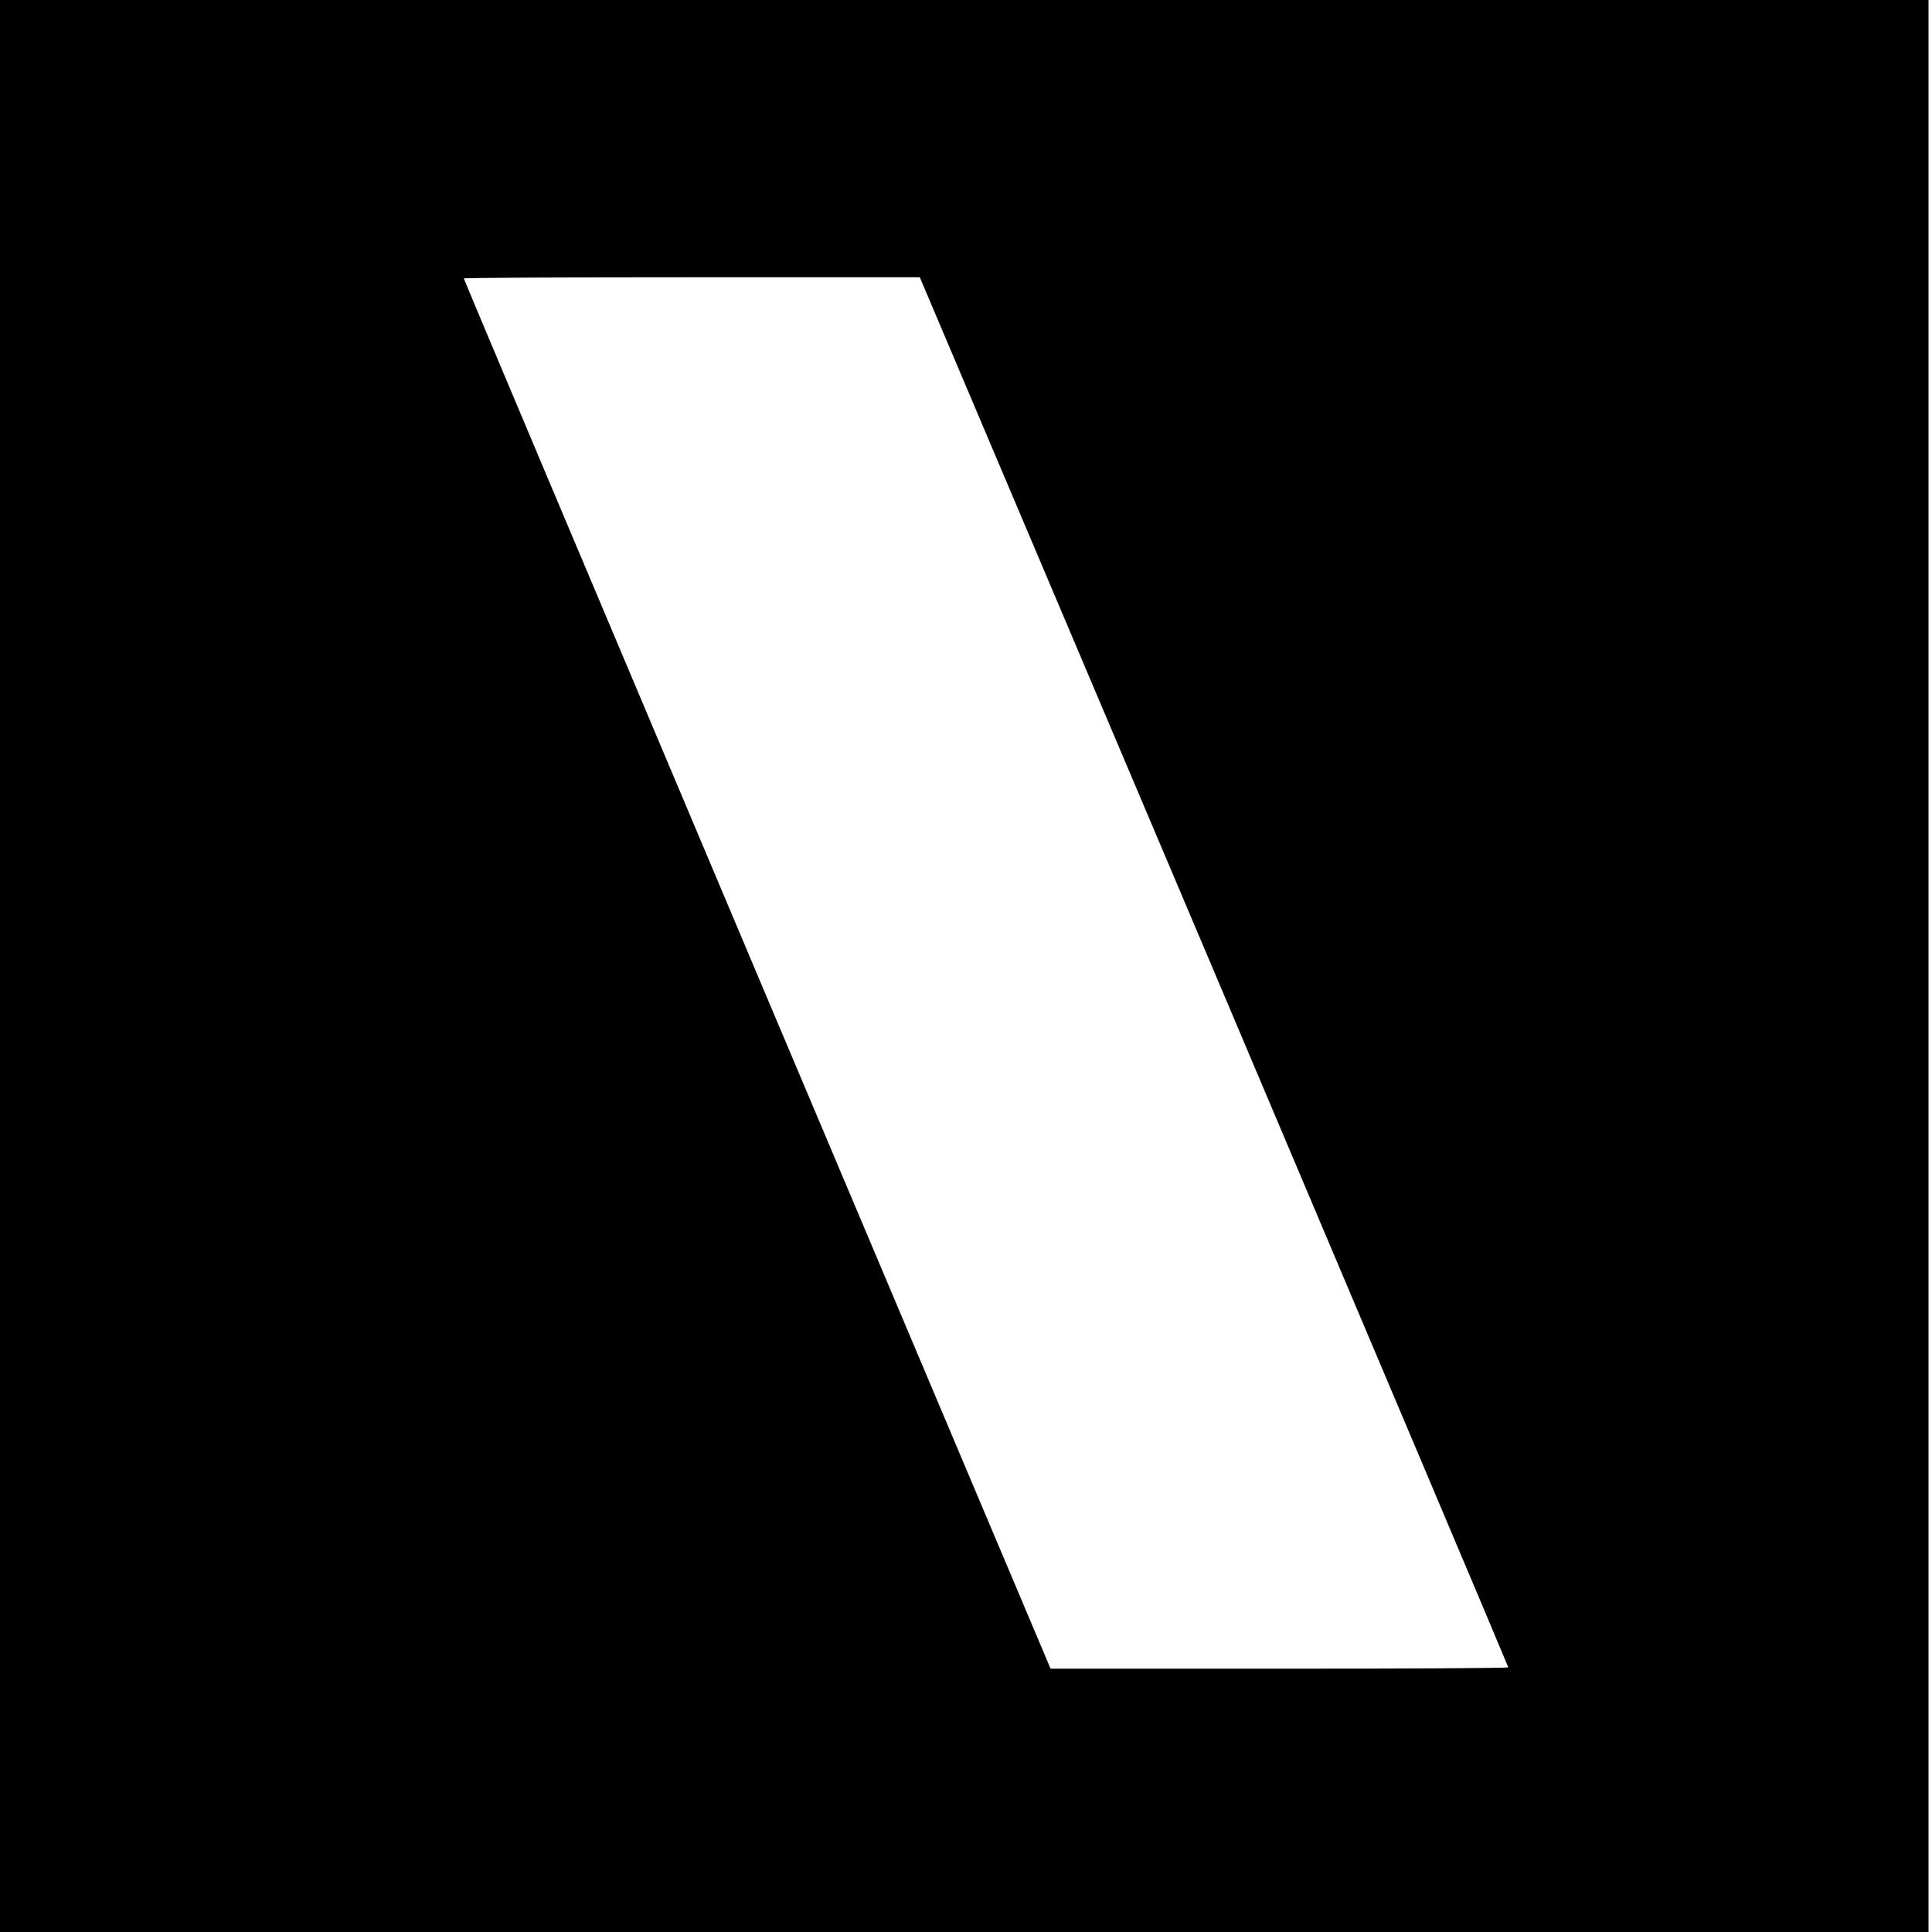 <?xml version="1.0" standalone="no"?>
<!DOCTYPE svg PUBLIC "-//W3C//DTD SVG 20010904//EN"
 "http://www.w3.org/TR/2001/REC-SVG-20010904/DTD/svg10.dtd">
<svg version="1.0" xmlns="http://www.w3.org/2000/svg"
 width="1108pt" height="1108pt" viewBox="0 0 1108 1108"
 preserveAspectRatio="xMidYMid meet">
<g transform="translate(0,1108) scale(0.1,-0.1)"
fill="#000000" stroke="none">
<path d="M0 5540 l0 -5540 5530 0 5530 0 0 5540 0 5540 -5530 0 -5530 0 0
-5540z m6963 -32 c928 -2191 1687 -3986 1687 -3990 0 -5 -591 -8 -1313 -8
l-1312 0 -1683 3983 c-925 2190 -1682 3985 -1682 3990 0 4 588 7 1308 7 l1307
0 1688 -3982z"/>
</g>
</svg>
